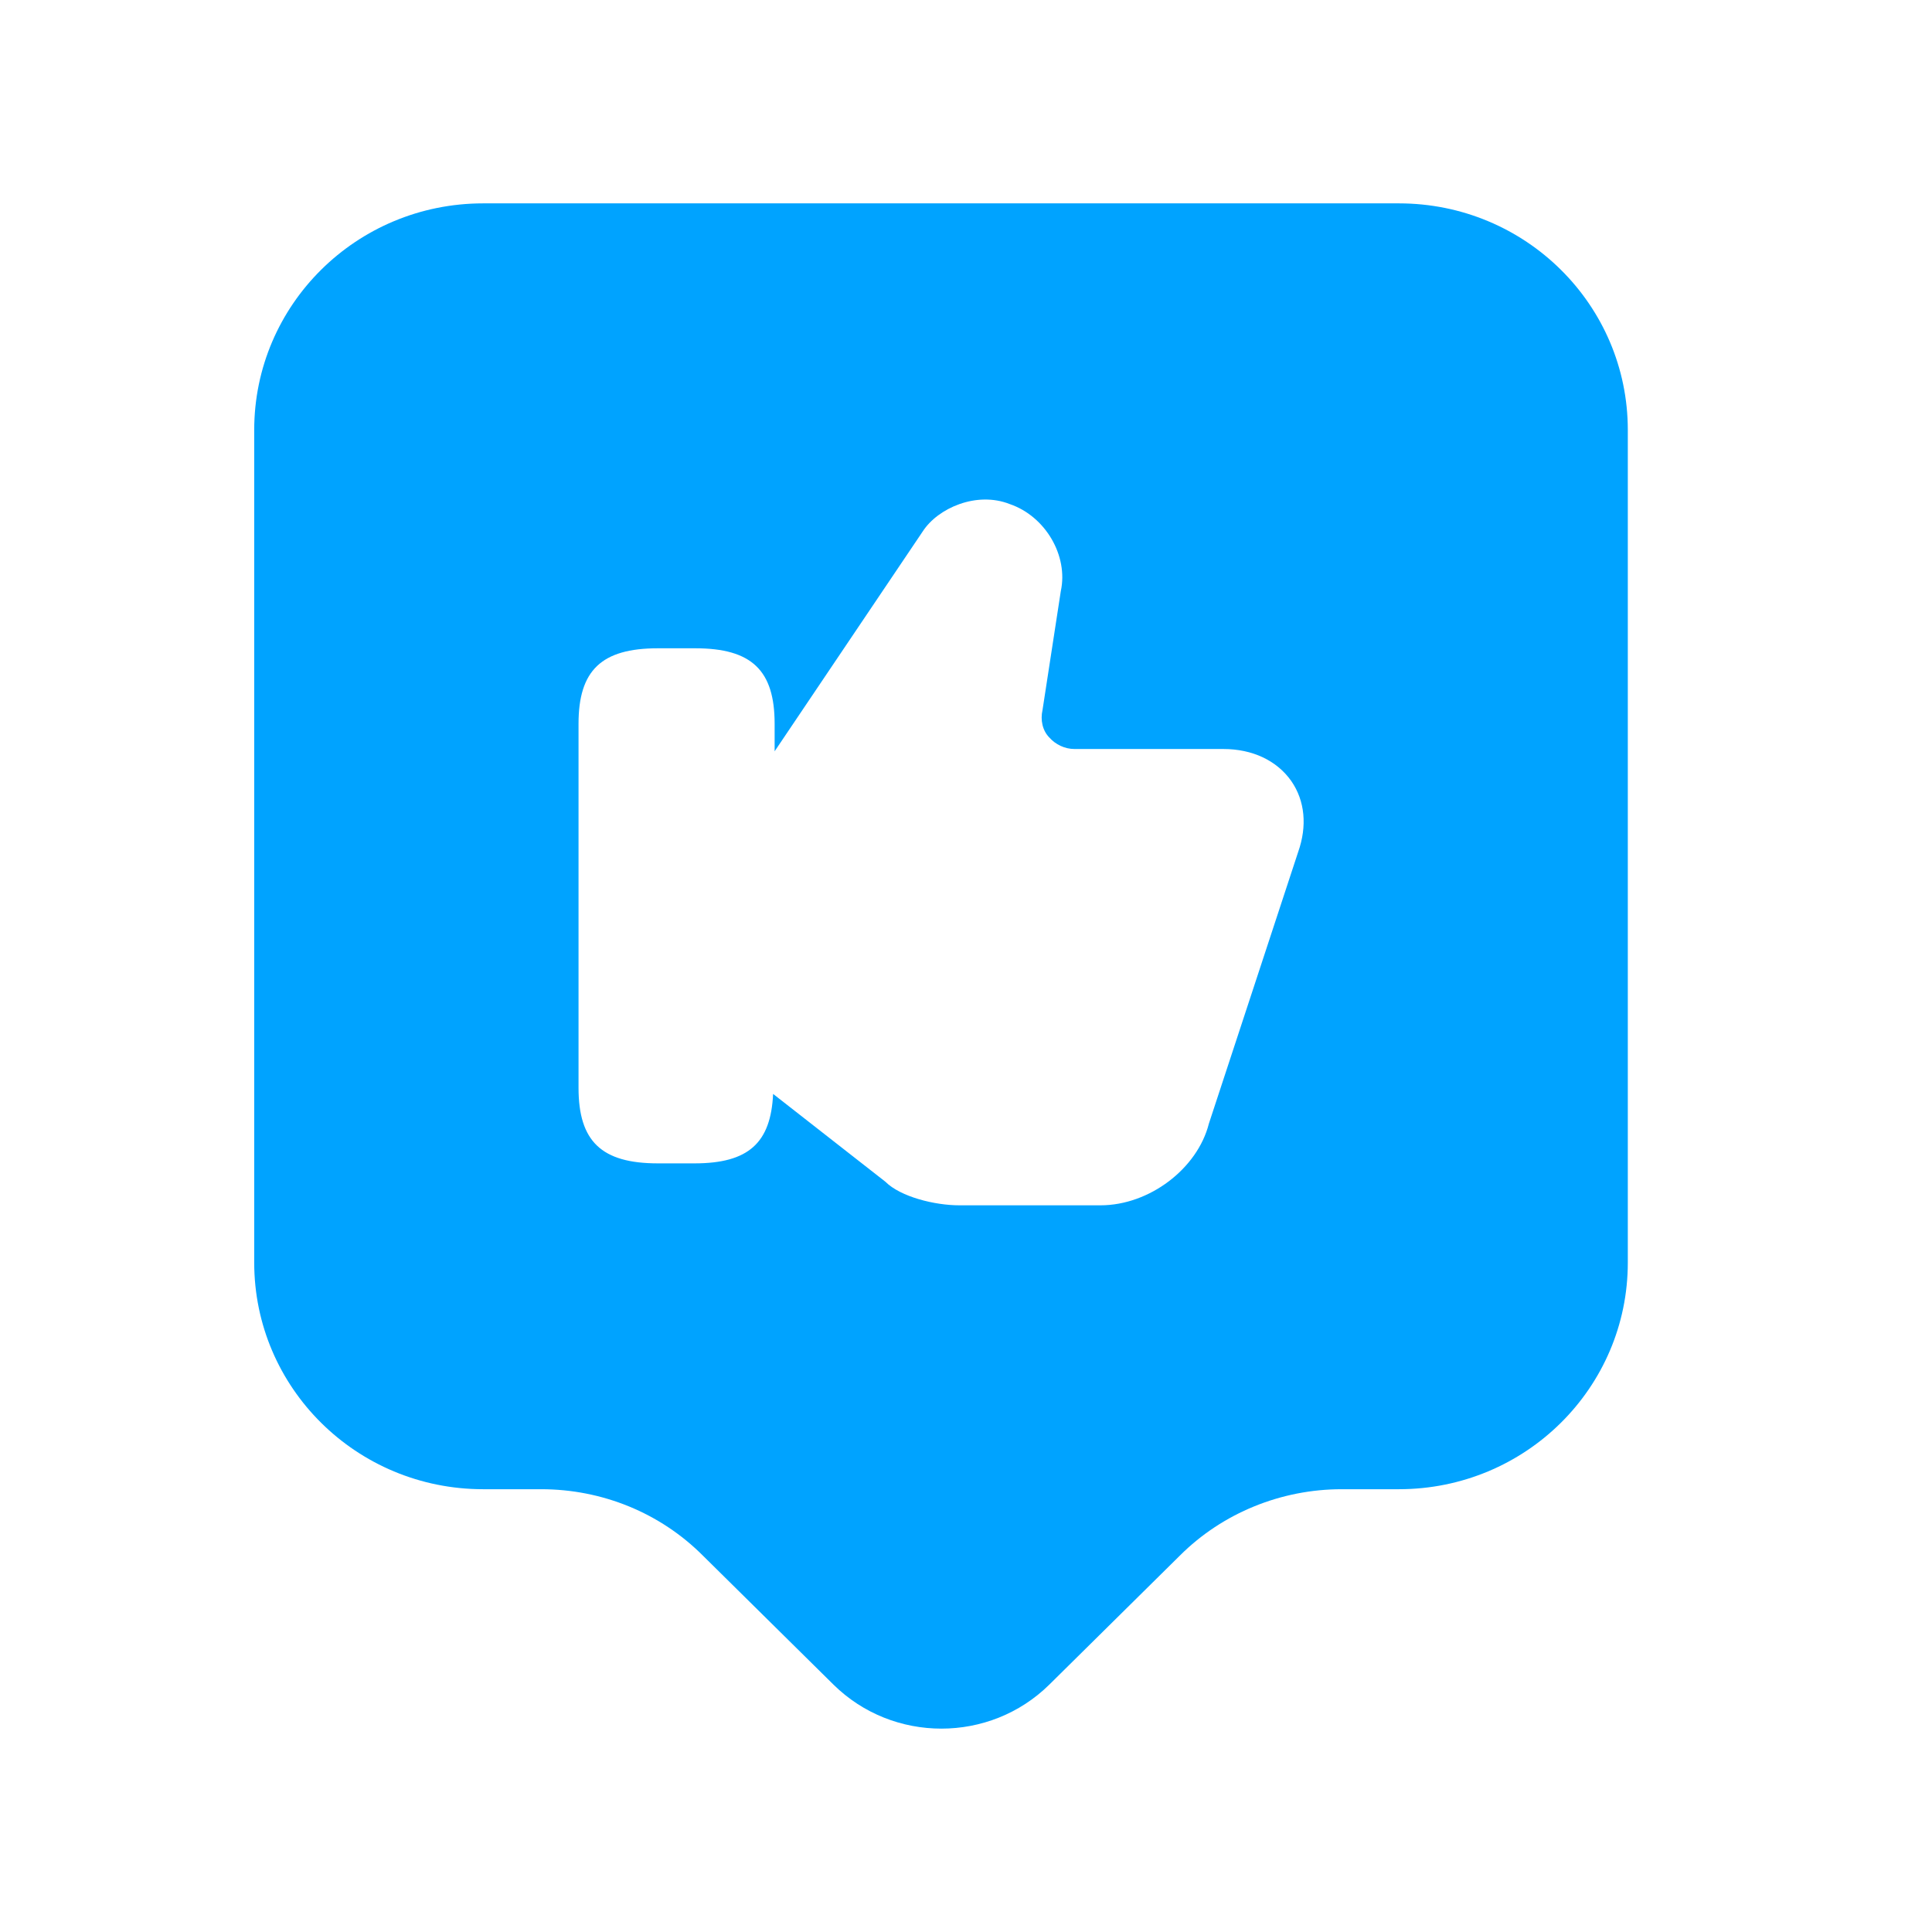 <?xml version="1.0" encoding="UTF-8"?> <svg xmlns="http://www.w3.org/2000/svg" width="38" height="38" viewBox="0 0 38 38" fill="none"> <path d="M27.514 4H9.503C7.011 4 5 5.996 5 8.458V24.833C5 27.295 7.011 29.291 9.503 29.291H10.643C11.844 29.291 12.985 29.756 13.825 30.597L16.392 33.133C17.563 34.289 19.469 34.289 20.64 33.133L23.206 30.597C24.047 29.756 25.203 29.291 26.388 29.291H27.514C30.006 29.291 32.017 27.295 32.017 24.833V8.458C32.017 5.996 30.006 4 27.514 4ZM25.533 16.758L23.777 22.101C23.552 22.987 22.606 23.707 21.645 23.707H18.869C18.388 23.707 17.713 23.542 17.413 23.242L15.206 21.516C15.161 22.477 14.726 22.882 13.66 22.882H12.94C11.829 22.882 11.379 22.447 11.379 21.396V14.236C11.379 13.186 11.829 12.751 12.94 12.751H13.675C14.786 12.751 15.236 13.186 15.236 14.236V14.777L18.148 10.454C18.448 9.989 19.214 9.659 19.859 9.914C20.565 10.154 21.015 10.934 20.865 11.625L20.505 13.966C20.46 14.161 20.505 14.371 20.64 14.507C20.76 14.642 20.94 14.732 21.135 14.732H24.062C24.632 14.732 25.113 14.957 25.398 15.362C25.668 15.752 25.713 16.248 25.533 16.758Z" fill="#00A3FF"></path> </svg> 